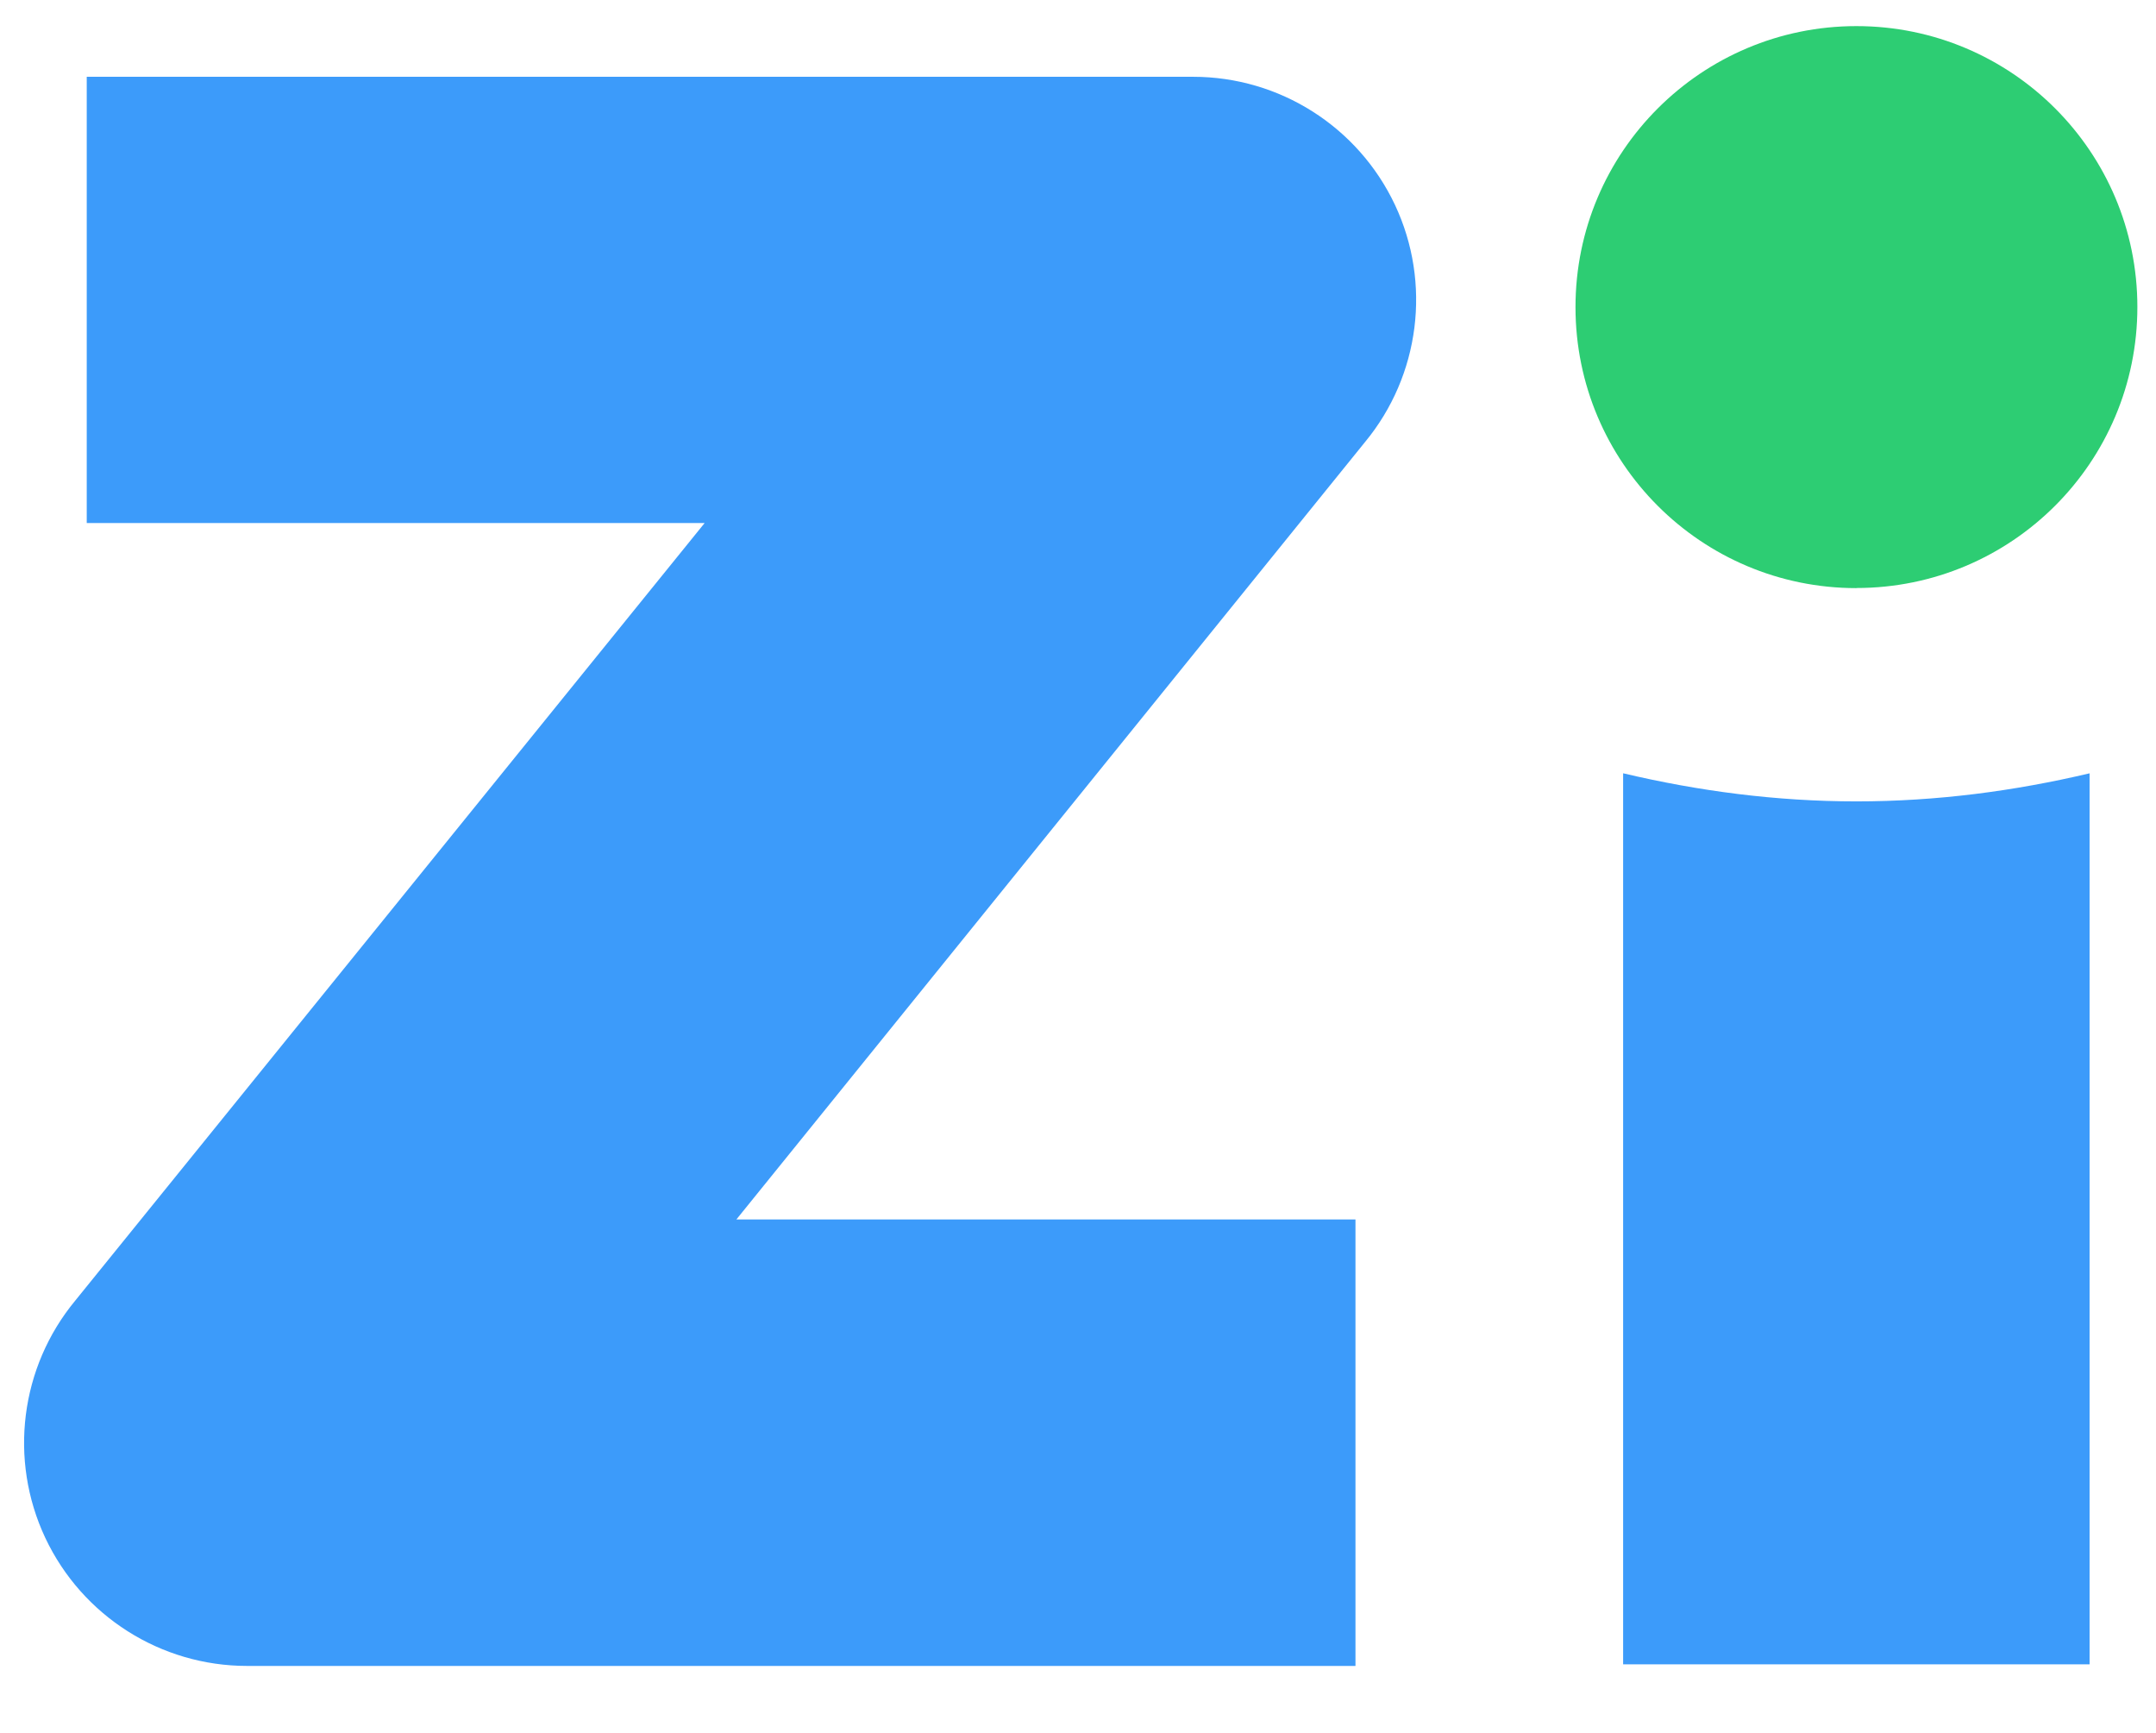 <svg width="56" height="45" viewBox="0 0 56 45" fill="none" xmlns="http://www.w3.org/2000/svg">
<g clip-path="url(#clip0_2_766)">
<path d="M42.159 20.081V43.219H54.275V20.081C52.326 20.541 50.305 20.81 48.219 20.81C46.133 20.81 44.109 20.541 42.163 20.081H42.159Z" fill="#3C9BFA"/>
<path d="M48.219 15.269C52.251 15.269 55.516 12.004 55.516 7.972C55.516 3.94 52.248 0.678 48.219 0.678C44.191 0.678 40.922 3.943 40.922 7.975C40.922 12.007 44.187 15.272 48.219 15.272V15.269Z" fill="#2DCD73"/>
<path d="M30.987 1.994H2.253V13.582H18.302L1.953 33.775C0.525 35.503 0.222 37.903 1.176 39.934C2.134 41.965 4.175 43.26 6.418 43.26H35.207V31.666H19.127L35.455 11.479C36.883 9.751 37.187 7.348 36.233 5.32C35.275 3.289 33.233 1.994 30.991 1.994H30.987Z" fill="#3C9BFA"/>
</g>
<defs>
<clipPath id="clip0_2_766">
<rect width="56" height="43.88" fill="white"/>
</clipPath>
</defs>
</svg>
